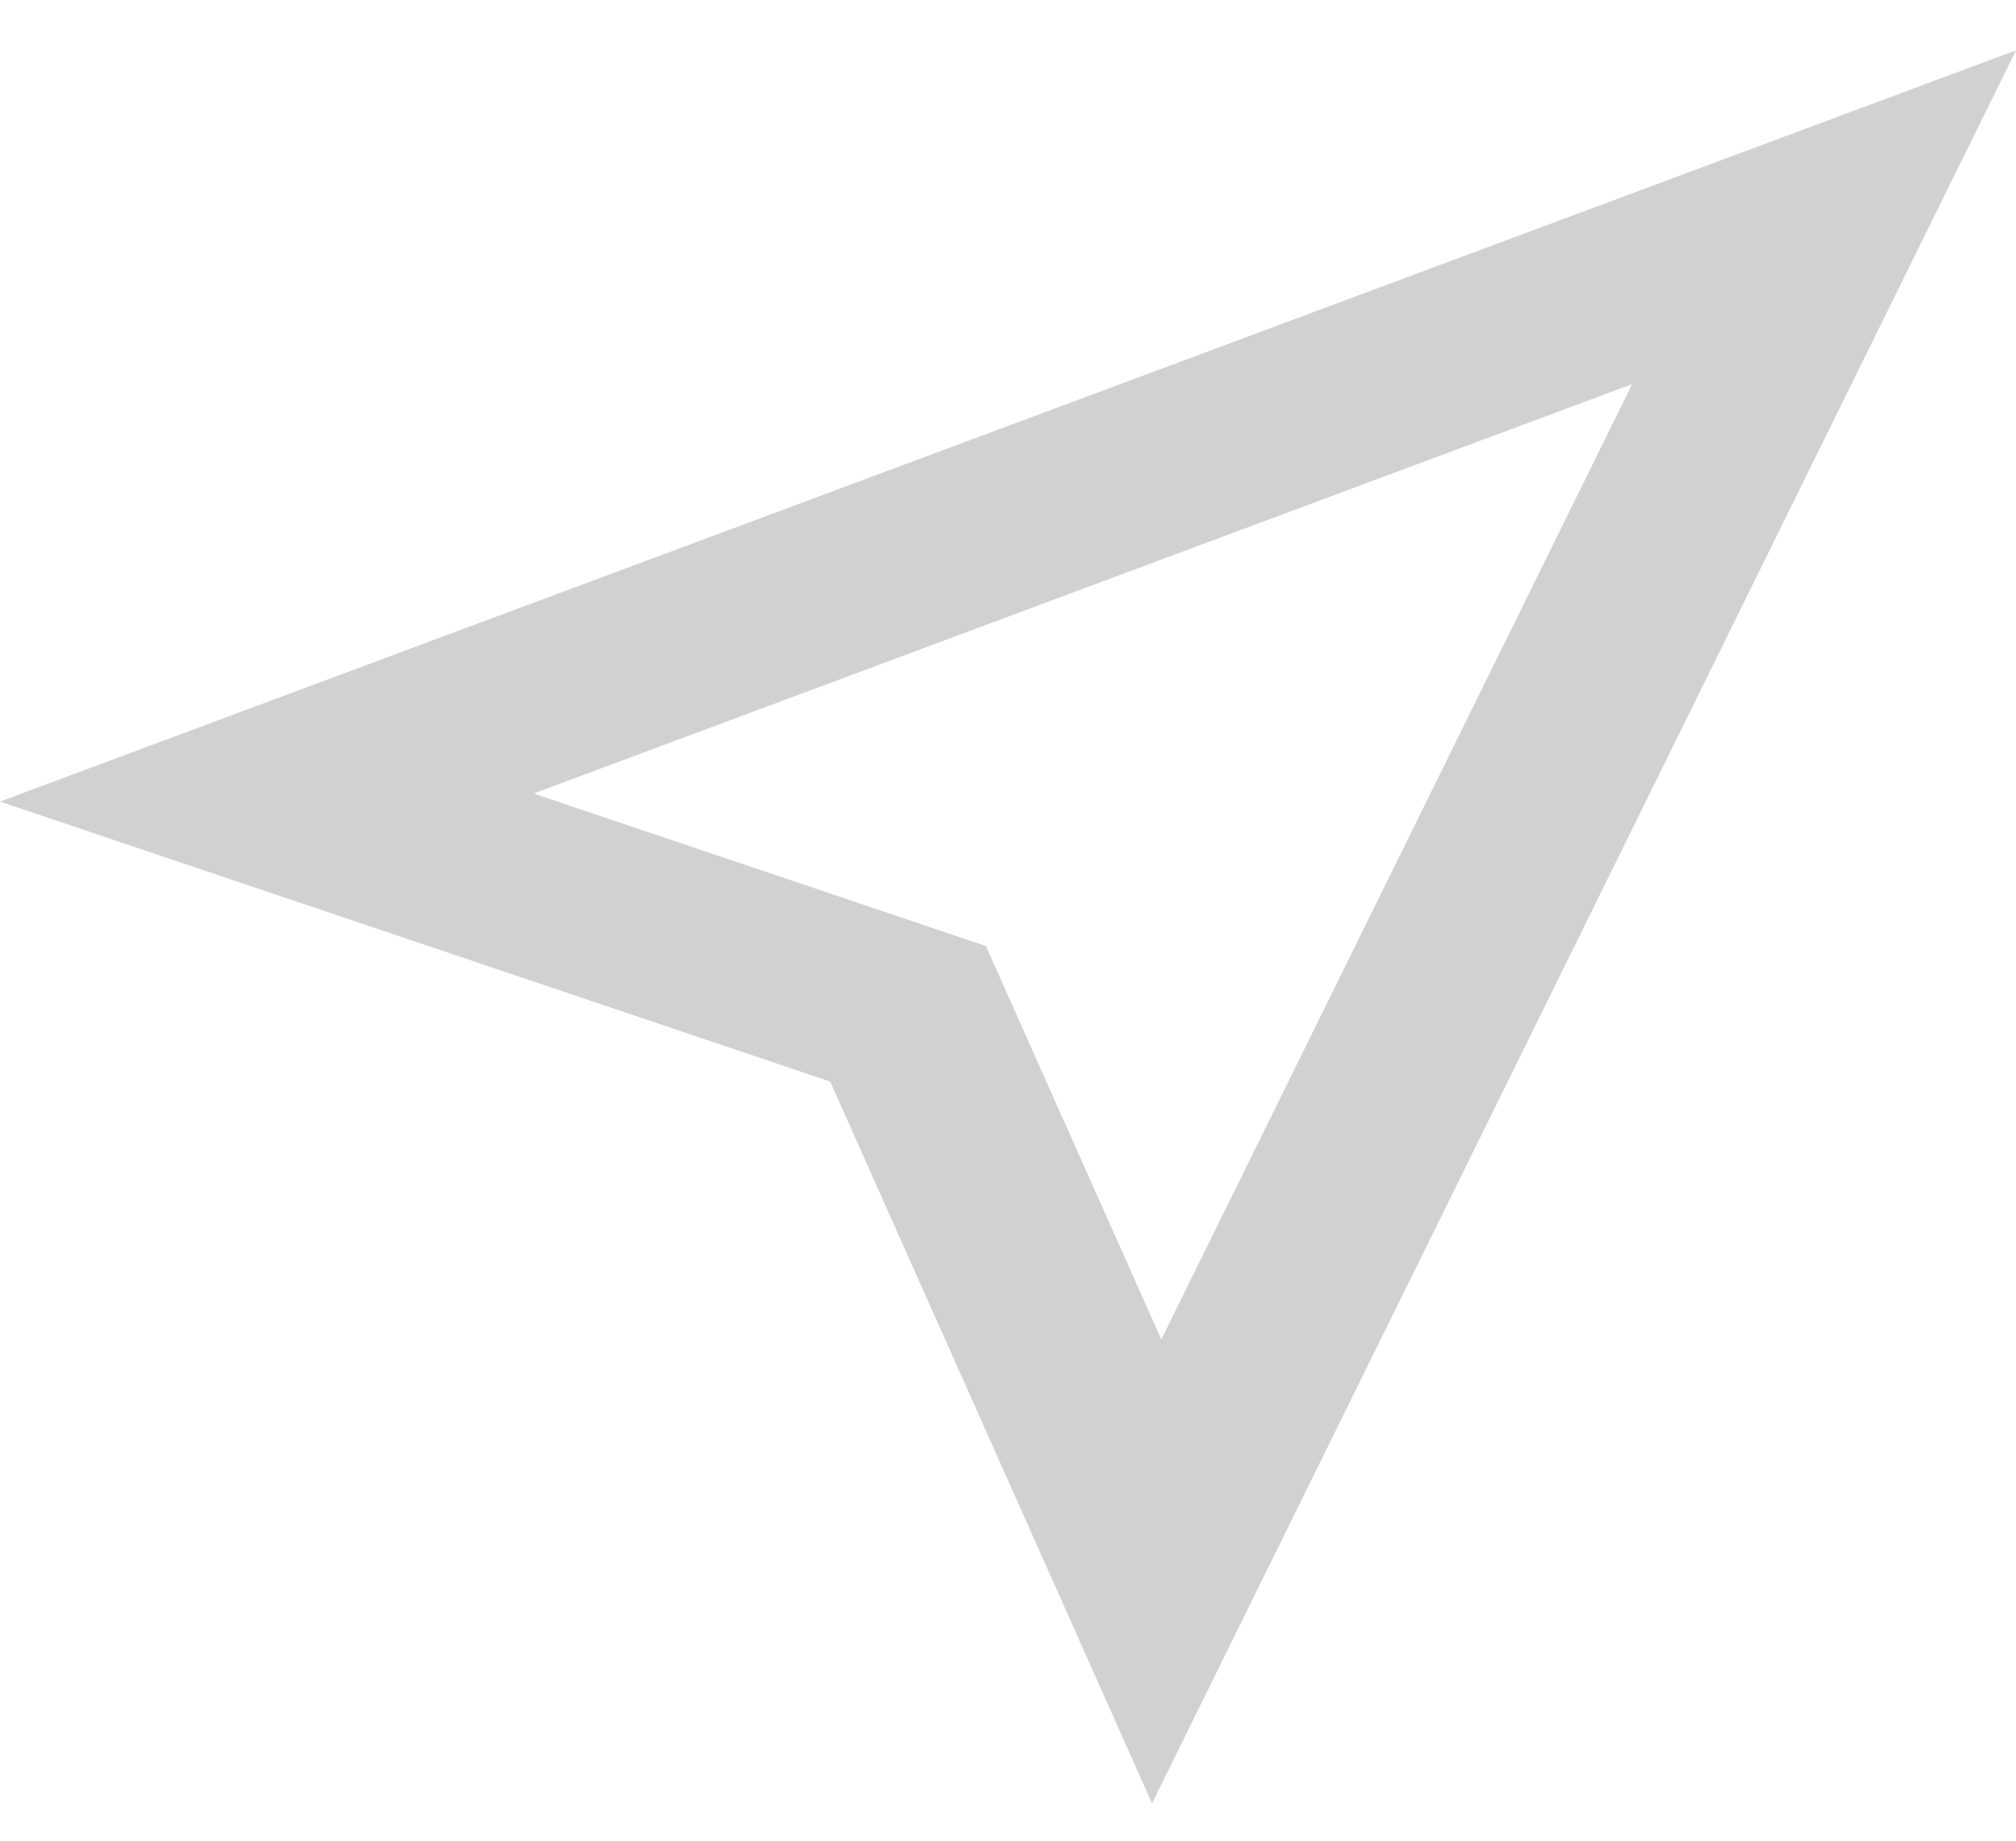 <?xml version="1.0" encoding="UTF-8"?> <svg xmlns="http://www.w3.org/2000/svg" width="23" height="21" viewBox="0 0 23 21" fill="none"><path fill-rule="evenodd" clip-rule="evenodd" d="M0 9.145L23 0.574L13.143 20.574L9.471 12.339L0 9.145ZM11.248 10.793L13.249 15.281L18.621 4.382L6.087 9.053L11.248 10.793Z" fill="#D1D1D0"></path></svg> 